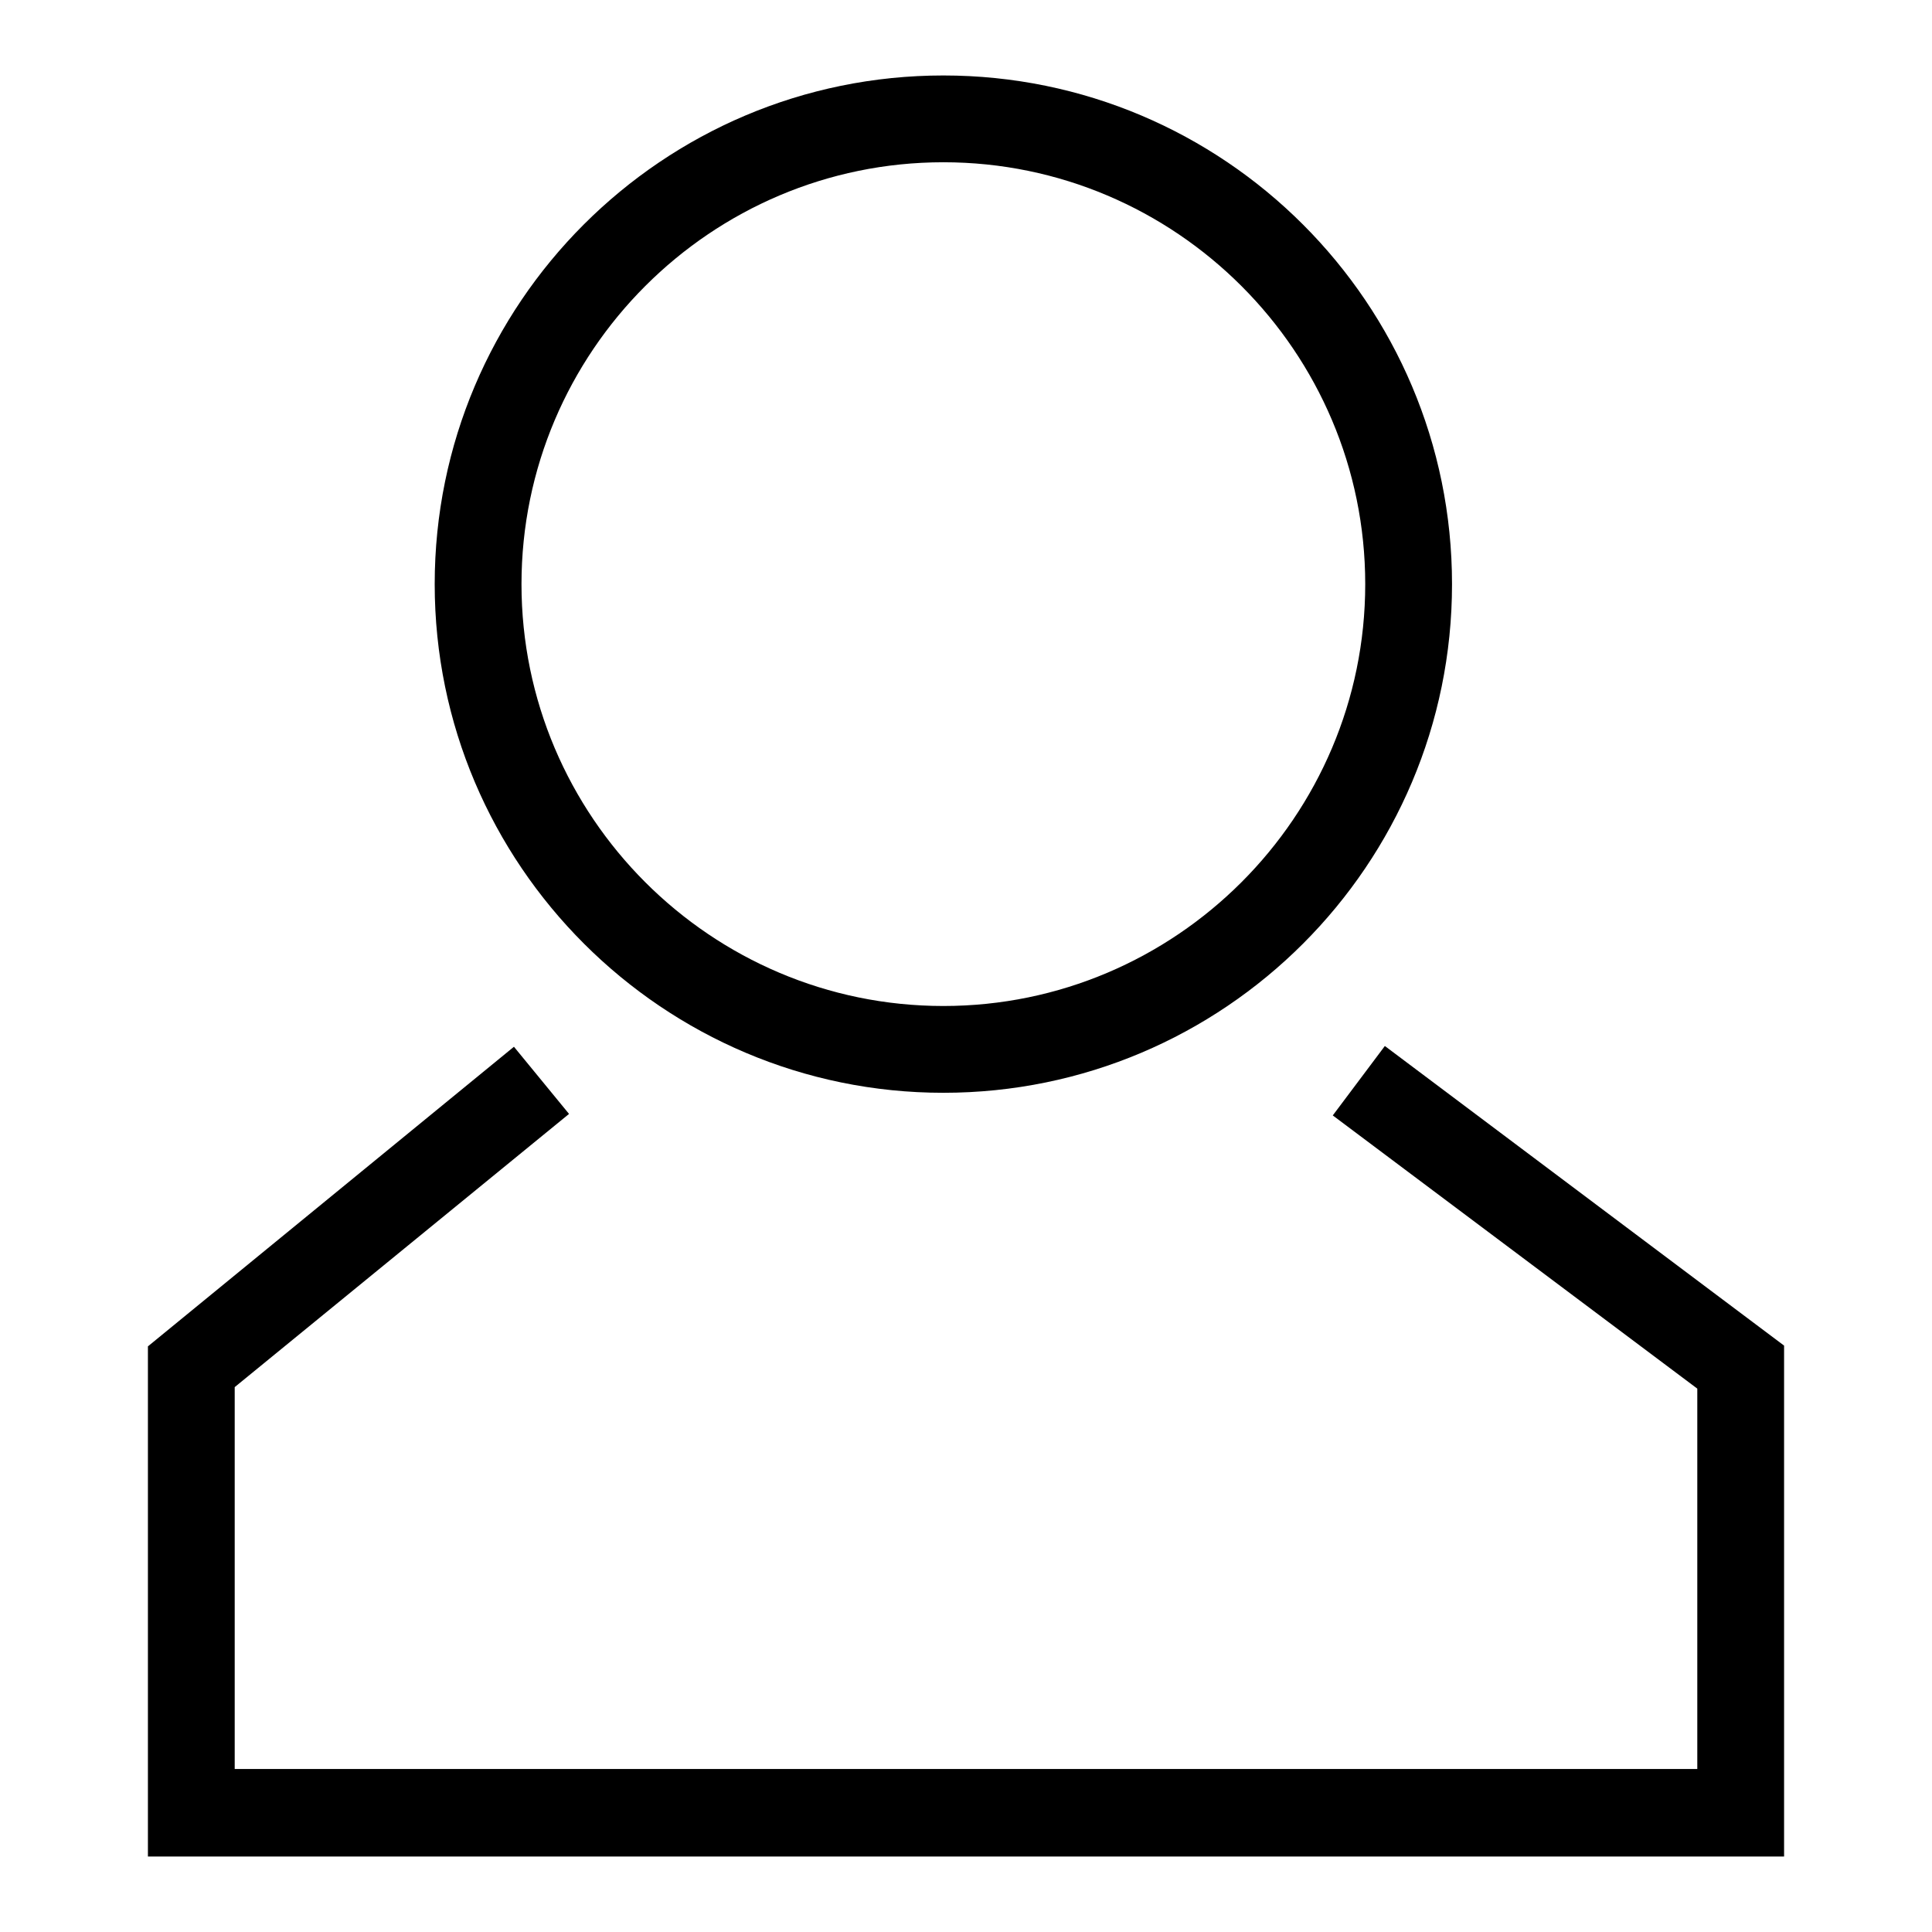<?xml version="1.0" encoding="utf-8"?>
<!-- Svg Vector Icons : http://www.onlinewebfonts.com/icon -->
<!DOCTYPE svg PUBLIC "-//W3C//DTD SVG 1.1//EN" "http://www.w3.org/Graphics/SVG/1.1/DTD/svg11.dtd">
<svg version="1.1" xmlns="http://www.w3.org/2000/svg" xmlns:xlink="http://www.w3.org/1999/xlink" x="0px" y="0px" viewBox="0 0 256 256" enable-background="new 0 0 256 256" xml:space="preserve">
<g><g><path fill="#000000" d="M125,144.8c37.2,0,67.4-30.2,67.4-67.4c0-37.2-30.2-67.4-67.4-67.4S57.6,40.2,57.6,77.4C57.6,114.6,87.9,144.8,125,144.8z M125,21.5c30.8,0,55.9,25.1,55.9,55.9c0,30.8-25.1,55.9-55.9,55.9s-55.9-25.1-55.9-55.9C69.1,46.6,94.2,21.5,125,21.5z"/><path fill="#000000" d="M183.5,138.6l-6.9,9.2l48.3,36.2v50.4H31.1v-50.6l44.3-36.2l-7.3-8.9l-48.5,39.7V246h216.8v-67.7L183.5,138.6z"/></g></g>
</svg>